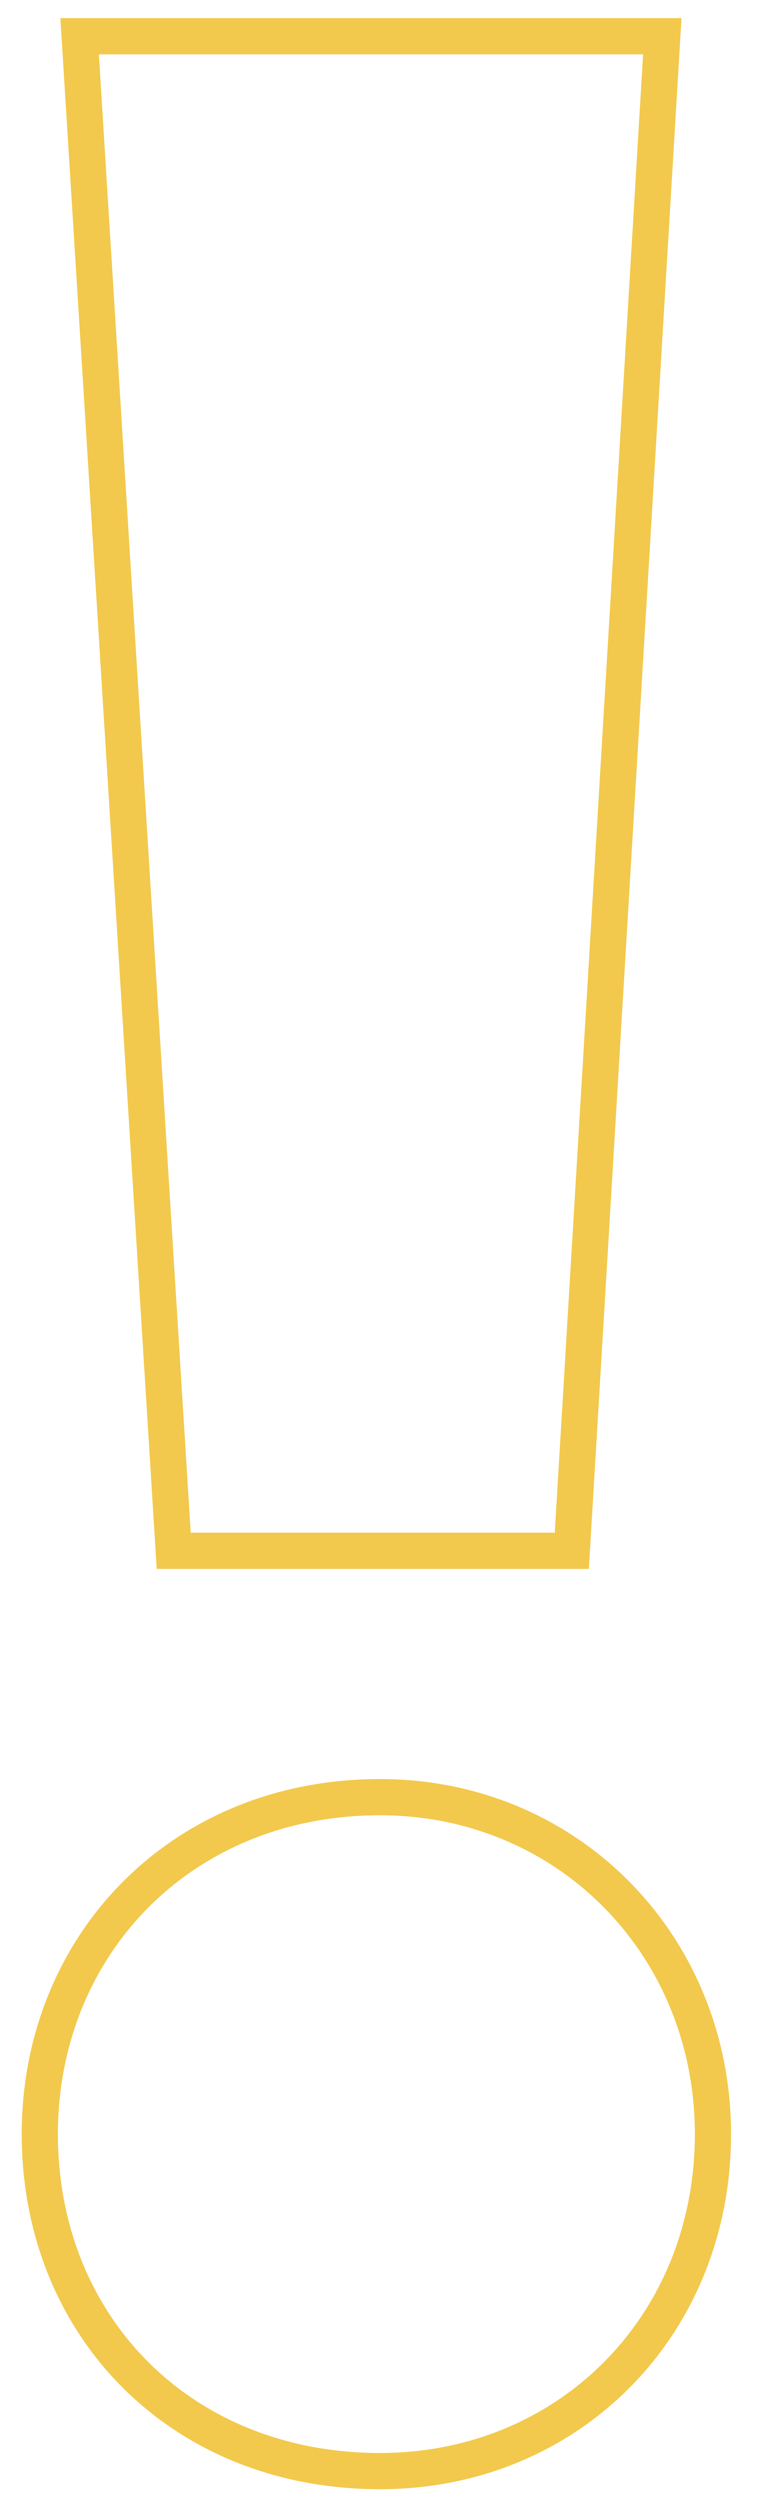 <?xml version="1.0" encoding="UTF-8"?> <svg xmlns="http://www.w3.org/2000/svg" width="21" height="69" viewBox="0 0 21 69" fill="none"> <path d="M4.8 42.8L4.301 42.831L4.33 43.3H4.8V42.8ZM15.8 42.8V43.3H16.271L16.299 42.83L15.8 42.8ZM18.3 1L18.799 1.03L18.831 0.5H18.3V1ZM2.2 1V0.5H1.668L1.701 1.031L2.2 1ZM4.8 43.3H15.8V42.3H4.8V43.3ZM16.299 42.83L18.799 1.03L17.801 0.97L15.301 42.77L16.299 42.83ZM18.3 0.5H2.2V1.5H18.3V0.5ZM1.701 1.031L4.301 42.831L5.299 42.769L2.699 0.969L1.701 1.031ZM0.6 58.9C0.6 64.476 4.724 68.7 10.5 68.7V67.7C5.276 67.7 1.6 63.924 1.6 58.9H0.6ZM10.5 68.7C15.98 68.7 20.2 64.473 20.2 58.9H19.2C19.2 63.927 15.42 67.7 10.5 67.7V68.7ZM20.2 58.9C20.2 53.431 15.983 49.1 10.5 49.1V50.1C15.417 50.1 19.2 53.969 19.2 58.9H20.2ZM10.5 49.1C4.72 49.1 0.6 53.427 0.6 58.9H1.6C1.6 53.973 5.28 50.1 10.5 50.1V49.1Z" fill="#F2C94C"></path> </svg> 